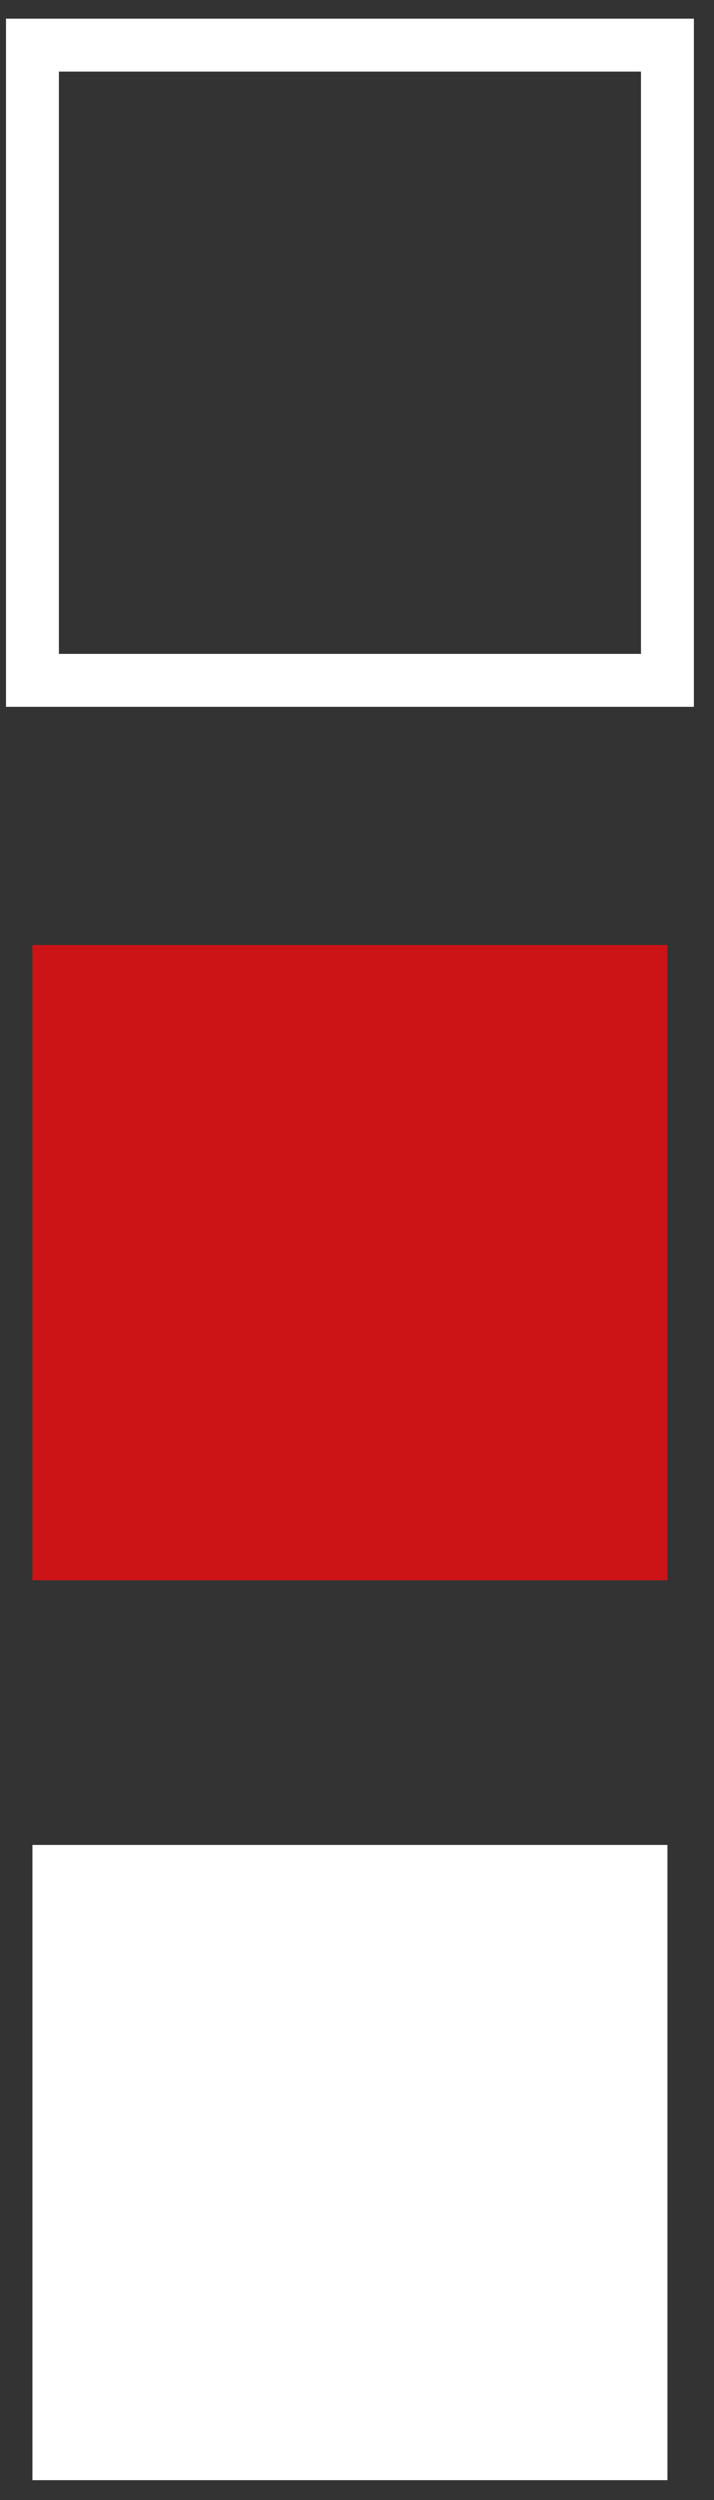 <svg xmlns="http://www.w3.org/2000/svg" width="22" height="77" viewBox="0 0 22 77" fill="none"><rect x="0" y="0" width="22" height="77" fill="#333333" stroke="none"/><rect x="1" y="1.39" width="19.565" height="19.565" stroke="white" stroke-width="1.63"></rect><rect x="1" y="29.107" width="19.565" height="19.565" fill="#CC1417"></rect><rect x="1" y="56.824" width="19.565" height="19.565" fill="white"></rect></svg>
